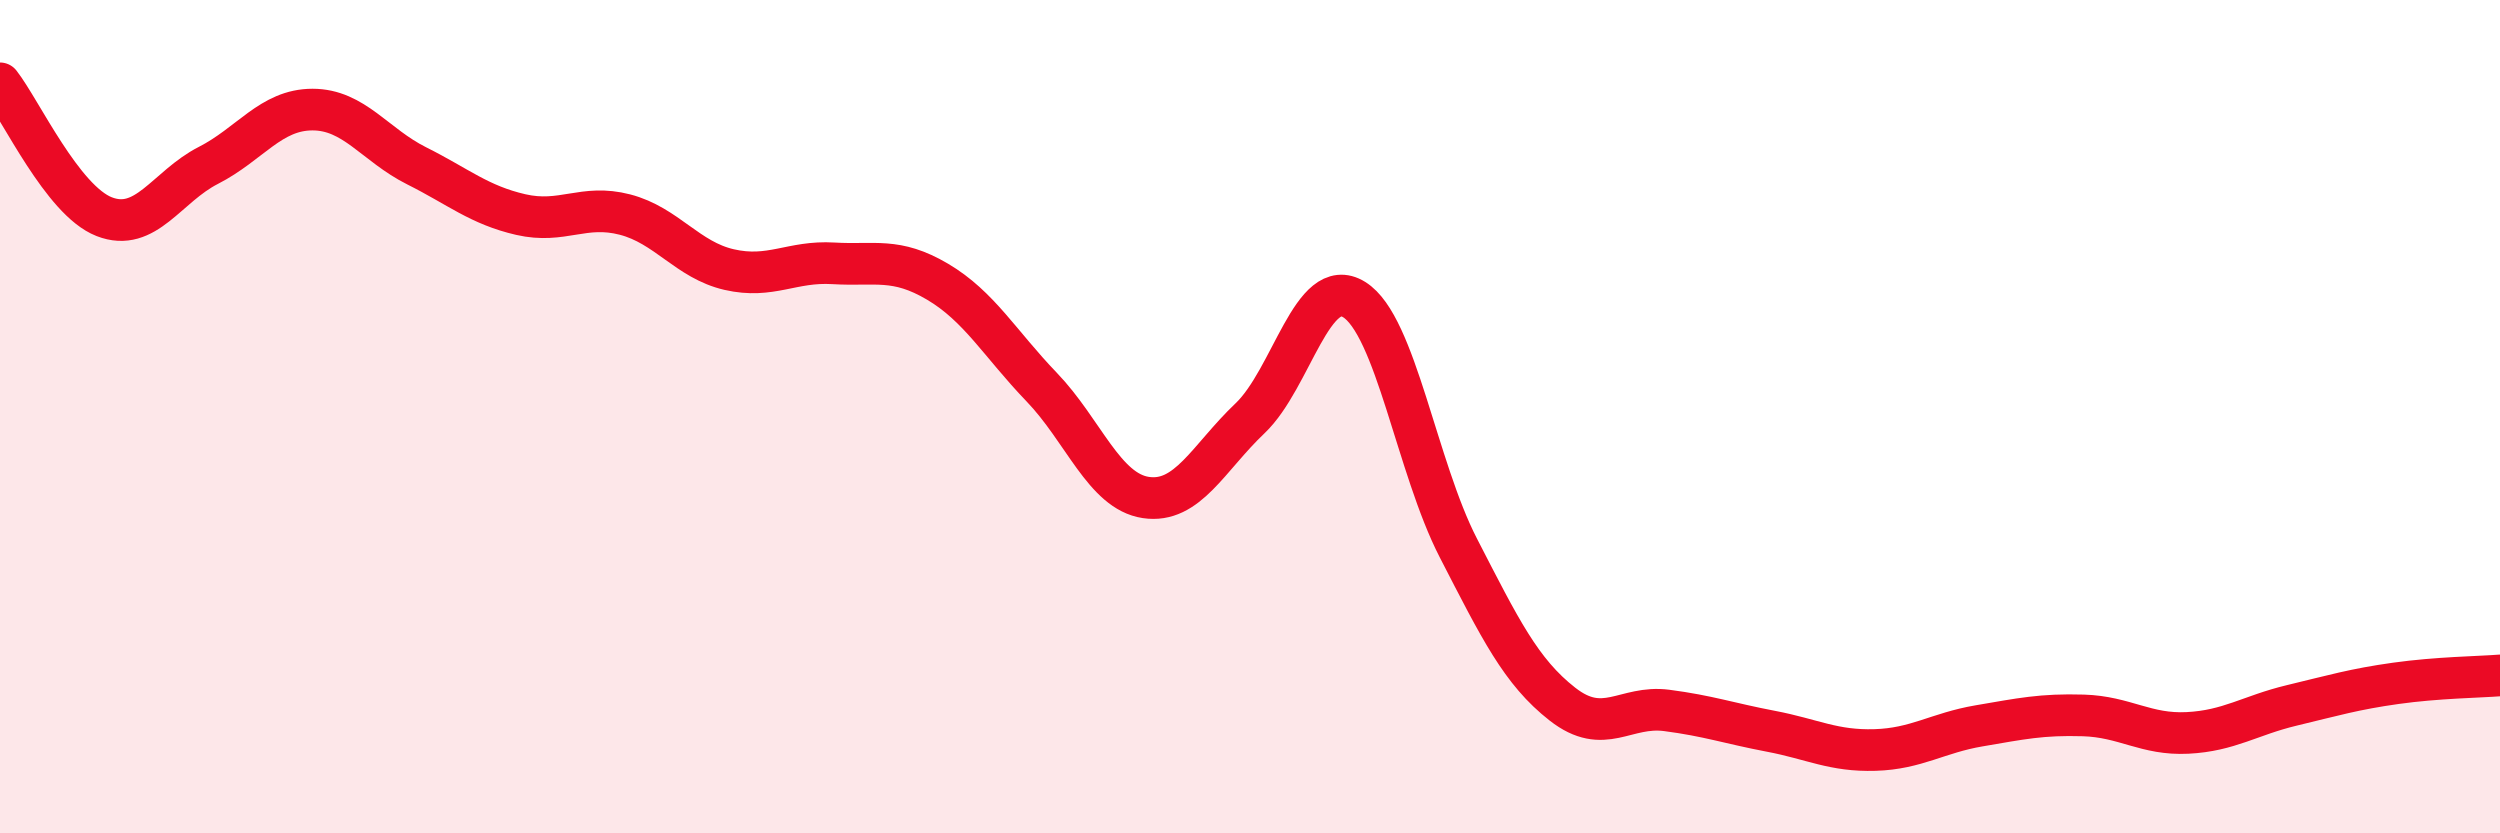 
    <svg width="60" height="20" viewBox="0 0 60 20" xmlns="http://www.w3.org/2000/svg">
      <path
        d="M 0,2 C 0.5,2.64 1.5,4.81 2.5,5.2 C 3.5,5.59 4,4.48 5,3.97 C 6,3.46 6.5,2.63 7.5,2.63 C 8.5,2.63 9,3.48 10,3.98 C 11,4.48 11.5,4.92 12.5,5.15 C 13.5,5.38 14,4.89 15,5.15 C 16,5.41 16.5,6.24 17.5,6.47 C 18.5,6.7 19,6.26 20,6.32 C 21,6.38 21.5,6.17 22.5,6.76 C 23.5,7.35 24,8.25 25,9.29 C 26,10.33 26.5,11.79 27.5,11.94 C 28.5,12.09 29,10.99 30,10.04 C 31,9.09 31.5,6.57 32.5,7.19 C 33.5,7.81 34,11.21 35,13.15 C 36,15.09 36.5,16.12 37.5,16.9 C 38.5,17.68 39,16.92 40,17.05 C 41,17.18 41.5,17.36 42.5,17.55 C 43.5,17.74 44,18.03 45,18 C 46,17.97 46.5,17.59 47.5,17.42 C 48.5,17.25 49,17.14 50,17.17 C 51,17.2 51.5,17.64 52.5,17.59 C 53.5,17.54 54,17.17 55,16.93 C 56,16.69 56.5,16.54 57.5,16.4 C 58.5,16.26 59.5,16.25 60,16.21L60 20L0 20Z"
        fill="#EB0A25"
        opacity="0.1"
        stroke-linecap="round"
        stroke-linejoin="round"
      />
      <path
        d="M 0,2 C 0.5,2.64 1.5,4.81 2.5,5.2 C 3.5,5.59 4,4.48 5,3.97 C 6,3.46 6.5,2.63 7.5,2.63 C 8.5,2.63 9,3.48 10,3.98 C 11,4.48 11.5,4.92 12.5,5.15 C 13.5,5.38 14,4.89 15,5.15 C 16,5.41 16.5,6.24 17.5,6.47 C 18.5,6.7 19,6.26 20,6.32 C 21,6.38 21.5,6.17 22.5,6.76 C 23.5,7.35 24,8.25 25,9.29 C 26,10.33 26.5,11.79 27.5,11.94 C 28.5,12.09 29,10.99 30,10.04 C 31,9.09 31.5,6.57 32.5,7.19 C 33.5,7.81 34,11.21 35,13.15 C 36,15.09 36.5,16.12 37.5,16.9 C 38.5,17.68 39,16.92 40,17.05 C 41,17.18 41.5,17.36 42.5,17.55 C 43.5,17.74 44,18.03 45,18 C 46,17.97 46.5,17.59 47.5,17.42 C 48.5,17.25 49,17.14 50,17.17 C 51,17.2 51.5,17.64 52.5,17.59 C 53.5,17.54 54,17.17 55,16.93 C 56,16.69 56.5,16.54 57.5,16.4 C 58.5,16.26 59.5,16.25 60,16.21"
        stroke="#EB0A25"
        stroke-width="1"
        fill="none"
        stroke-linecap="round"
        stroke-linejoin="round"
      />
    </svg>
  